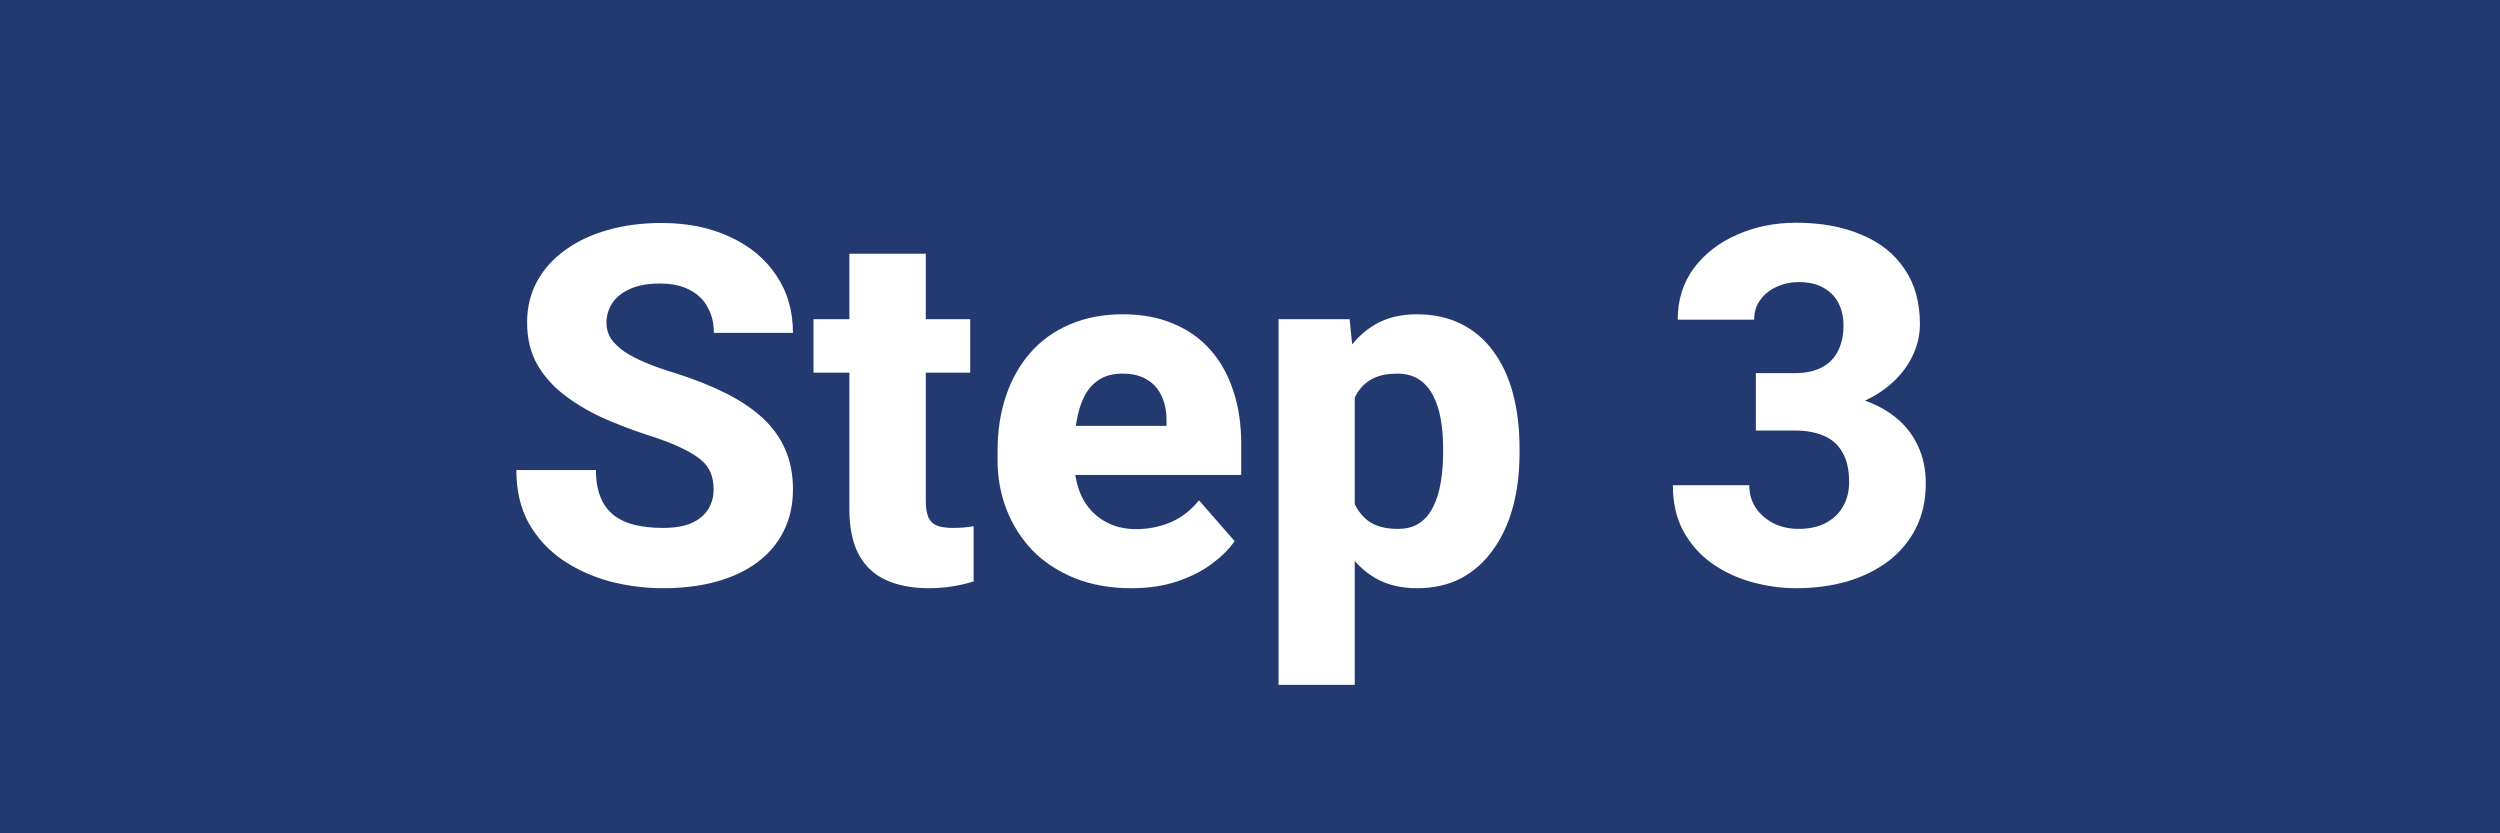<svg width="120" height="40" viewBox="0 0 120 40" fill="none" xmlns="http://www.w3.org/2000/svg">
<rect width="120" height="40" fill="#233A70"/>
<path d="M34.254 23.5C34.254 23.211 34.211 22.953 34.125 22.727C34.039 22.492 33.883 22.277 33.656 22.082C33.43 21.887 33.109 21.691 32.695 21.496C32.281 21.293 31.738 21.086 31.066 20.875C30.301 20.625 29.57 20.344 28.875 20.031C28.188 19.711 27.574 19.34 27.035 18.918C26.496 18.496 26.07 18.004 25.758 17.441C25.453 16.879 25.301 16.223 25.301 15.473C25.301 14.746 25.461 14.09 25.781 13.504C26.102 12.918 26.551 12.418 27.129 12.004C27.707 11.582 28.387 11.262 29.168 11.043C29.949 10.816 30.809 10.703 31.746 10.703C32.996 10.703 34.094 10.926 35.039 11.371C35.992 11.809 36.734 12.426 37.266 13.223C37.797 14.012 38.062 14.93 38.062 15.977H34.266C34.266 15.516 34.168 15.109 33.973 14.758C33.785 14.398 33.496 14.117 33.105 13.914C32.723 13.711 32.242 13.609 31.664 13.609C31.102 13.609 30.629 13.695 30.246 13.867C29.871 14.031 29.586 14.258 29.391 14.547C29.203 14.836 29.109 15.152 29.109 15.496C29.109 15.77 29.18 16.02 29.32 16.246C29.469 16.465 29.68 16.672 29.953 16.867C30.234 17.055 30.578 17.234 30.984 17.406C31.391 17.578 31.855 17.742 32.379 17.898C33.293 18.188 34.102 18.508 34.805 18.859C35.516 19.211 36.113 19.609 36.598 20.055C37.082 20.5 37.445 21.004 37.688 21.566C37.938 22.129 38.062 22.766 38.062 23.477C38.062 24.234 37.914 24.906 37.617 25.492C37.328 26.078 36.906 26.578 36.352 26.992C35.805 27.398 35.148 27.707 34.383 27.918C33.617 28.129 32.762 28.234 31.816 28.234C30.957 28.234 30.109 28.125 29.273 27.906C28.438 27.68 27.68 27.336 27 26.875C26.328 26.414 25.789 25.828 25.383 25.117C24.984 24.398 24.785 23.547 24.785 22.562H28.605C28.605 23.078 28.68 23.516 28.828 23.875C28.977 24.227 29.188 24.512 29.461 24.73C29.742 24.949 30.082 25.105 30.48 25.199C30.879 25.293 31.324 25.34 31.816 25.34C32.387 25.34 32.848 25.262 33.199 25.105C33.559 24.941 33.824 24.719 33.996 24.438C34.168 24.156 34.254 23.844 34.254 23.5ZM46.57 15.32V17.887H39.047V15.32H46.57ZM40.77 12.18H44.438V24.027C44.438 24.379 44.48 24.648 44.566 24.836C44.652 25.023 44.793 25.156 44.988 25.234C45.184 25.305 45.434 25.34 45.738 25.34C45.957 25.34 46.145 25.332 46.301 25.316C46.457 25.301 46.602 25.281 46.734 25.258V27.906C46.422 28.008 46.09 28.086 45.738 28.141C45.387 28.203 45.004 28.234 44.59 28.234C43.801 28.234 43.117 28.105 42.539 27.848C41.969 27.59 41.531 27.184 41.227 26.629C40.922 26.066 40.77 25.336 40.77 24.438V12.18ZM54.305 28.234C53.297 28.234 52.395 28.074 51.598 27.754C50.801 27.434 50.125 26.992 49.57 26.43C49.023 25.859 48.605 25.203 48.316 24.461C48.027 23.719 47.883 22.926 47.883 22.082V21.637C47.883 20.691 48.016 19.82 48.281 19.023C48.547 18.227 48.934 17.535 49.441 16.949C49.957 16.355 50.59 15.898 51.34 15.578C52.09 15.25 52.945 15.086 53.906 15.086C54.805 15.086 55.605 15.234 56.309 15.531C57.012 15.82 57.605 16.238 58.09 16.785C58.574 17.324 58.941 17.977 59.191 18.742C59.449 19.5 59.578 20.352 59.578 21.297V22.797H49.359V20.441H55.992V20.16C55.992 19.715 55.91 19.324 55.746 18.988C55.59 18.652 55.355 18.395 55.043 18.215C54.738 18.027 54.352 17.934 53.883 17.934C53.438 17.934 53.066 18.027 52.77 18.215C52.473 18.402 52.234 18.668 52.055 19.012C51.883 19.348 51.758 19.742 51.68 20.195C51.602 20.641 51.562 21.121 51.562 21.637V22.082C51.562 22.574 51.629 23.023 51.762 23.43C51.895 23.836 52.09 24.184 52.348 24.473C52.605 24.762 52.918 24.988 53.285 25.152C53.652 25.316 54.07 25.398 54.539 25.398C55.117 25.398 55.668 25.289 56.191 25.07C56.715 24.844 57.168 24.492 57.551 24.016L59.262 25.973C59.004 26.348 58.641 26.711 58.172 27.062C57.711 27.406 57.156 27.688 56.508 27.906C55.859 28.125 55.125 28.234 54.305 28.234ZM65.027 17.758V32.875H61.371V15.32H64.781L65.027 17.758ZM72.938 21.52V21.766C72.938 22.688 72.832 23.543 72.621 24.332C72.41 25.113 72.094 25.797 71.672 26.383C71.258 26.969 70.746 27.426 70.137 27.754C69.527 28.074 68.82 28.234 68.016 28.234C67.25 28.234 66.586 28.074 66.023 27.754C65.469 27.426 65 26.973 64.617 26.395C64.242 25.809 63.938 25.141 63.703 24.391C63.477 23.633 63.301 22.824 63.176 21.965V21.484C63.301 20.57 63.48 19.723 63.715 18.941C63.949 18.16 64.254 17.484 64.629 16.914C65.004 16.336 65.469 15.887 66.023 15.566C66.578 15.246 67.238 15.086 68.004 15.086C68.801 15.086 69.508 15.238 70.125 15.543C70.742 15.848 71.258 16.285 71.672 16.855C72.094 17.418 72.41 18.094 72.621 18.883C72.832 19.672 72.938 20.551 72.938 21.52ZM69.269 21.766V21.52C69.269 21.004 69.231 20.531 69.152 20.102C69.074 19.664 68.949 19.285 68.777 18.965C68.606 18.637 68.379 18.383 68.098 18.203C67.816 18.023 67.473 17.934 67.066 17.934C66.629 17.934 66.258 18.004 65.953 18.145C65.648 18.285 65.402 18.492 65.215 18.766C65.027 19.031 64.891 19.359 64.805 19.75C64.727 20.141 64.684 20.586 64.676 21.086V22.375C64.684 22.961 64.766 23.484 64.922 23.945C65.086 24.398 65.34 24.754 65.684 25.012C66.035 25.262 66.504 25.387 67.09 25.387C67.504 25.387 67.848 25.297 68.121 25.117C68.402 24.93 68.625 24.668 68.789 24.332C68.961 23.996 69.082 23.609 69.152 23.172C69.231 22.734 69.269 22.266 69.269 21.766ZM84.281 17.91H86.144C86.676 17.91 87.113 17.816 87.457 17.629C87.809 17.441 88.066 17.176 88.231 16.832C88.402 16.488 88.488 16.086 88.488 15.625C88.488 15.227 88.41 14.871 88.254 14.559C88.098 14.246 87.859 14 87.539 13.82C87.227 13.633 86.82 13.539 86.32 13.539C85.961 13.539 85.617 13.613 85.289 13.762C84.969 13.902 84.707 14.109 84.504 14.383C84.301 14.648 84.199 14.969 84.199 15.344H80.531C80.531 14.391 80.789 13.566 81.305 12.871C81.828 12.176 82.519 11.641 83.379 11.266C84.246 10.883 85.191 10.691 86.215 10.691C87.394 10.691 88.43 10.879 89.32 11.254C90.219 11.621 90.914 12.168 91.406 12.895C91.906 13.613 92.156 14.504 92.156 15.566C92.156 16.121 92.023 16.656 91.758 17.172C91.5 17.68 91.129 18.133 90.644 18.531C90.168 18.922 89.598 19.234 88.934 19.469C88.277 19.695 87.547 19.809 86.742 19.809H84.281V17.91ZM84.281 20.664V18.801H86.742C87.633 18.801 88.43 18.902 89.133 19.105C89.836 19.309 90.434 19.602 90.926 19.984C91.418 20.367 91.793 20.832 92.051 21.379C92.309 21.926 92.438 22.535 92.438 23.207C92.438 24.004 92.281 24.715 91.969 25.34C91.656 25.965 91.219 26.492 90.656 26.922C90.094 27.352 89.434 27.68 88.676 27.906C87.918 28.125 87.098 28.234 86.215 28.234C85.504 28.234 84.797 28.137 84.094 27.941C83.391 27.746 82.754 27.449 82.184 27.051C81.613 26.645 81.156 26.133 80.812 25.516C80.469 24.891 80.297 24.148 80.297 23.289H83.965C83.965 23.688 84.066 24.047 84.269 24.367C84.481 24.68 84.766 24.93 85.125 25.117C85.492 25.297 85.891 25.387 86.32 25.387C86.836 25.387 87.273 25.293 87.633 25.105C88 24.91 88.277 24.645 88.465 24.309C88.66 23.973 88.758 23.586 88.758 23.148C88.758 22.555 88.652 22.078 88.441 21.719C88.238 21.352 87.941 21.086 87.551 20.922C87.16 20.75 86.691 20.664 86.144 20.664H84.281Z" fill="white"/>
</svg>
